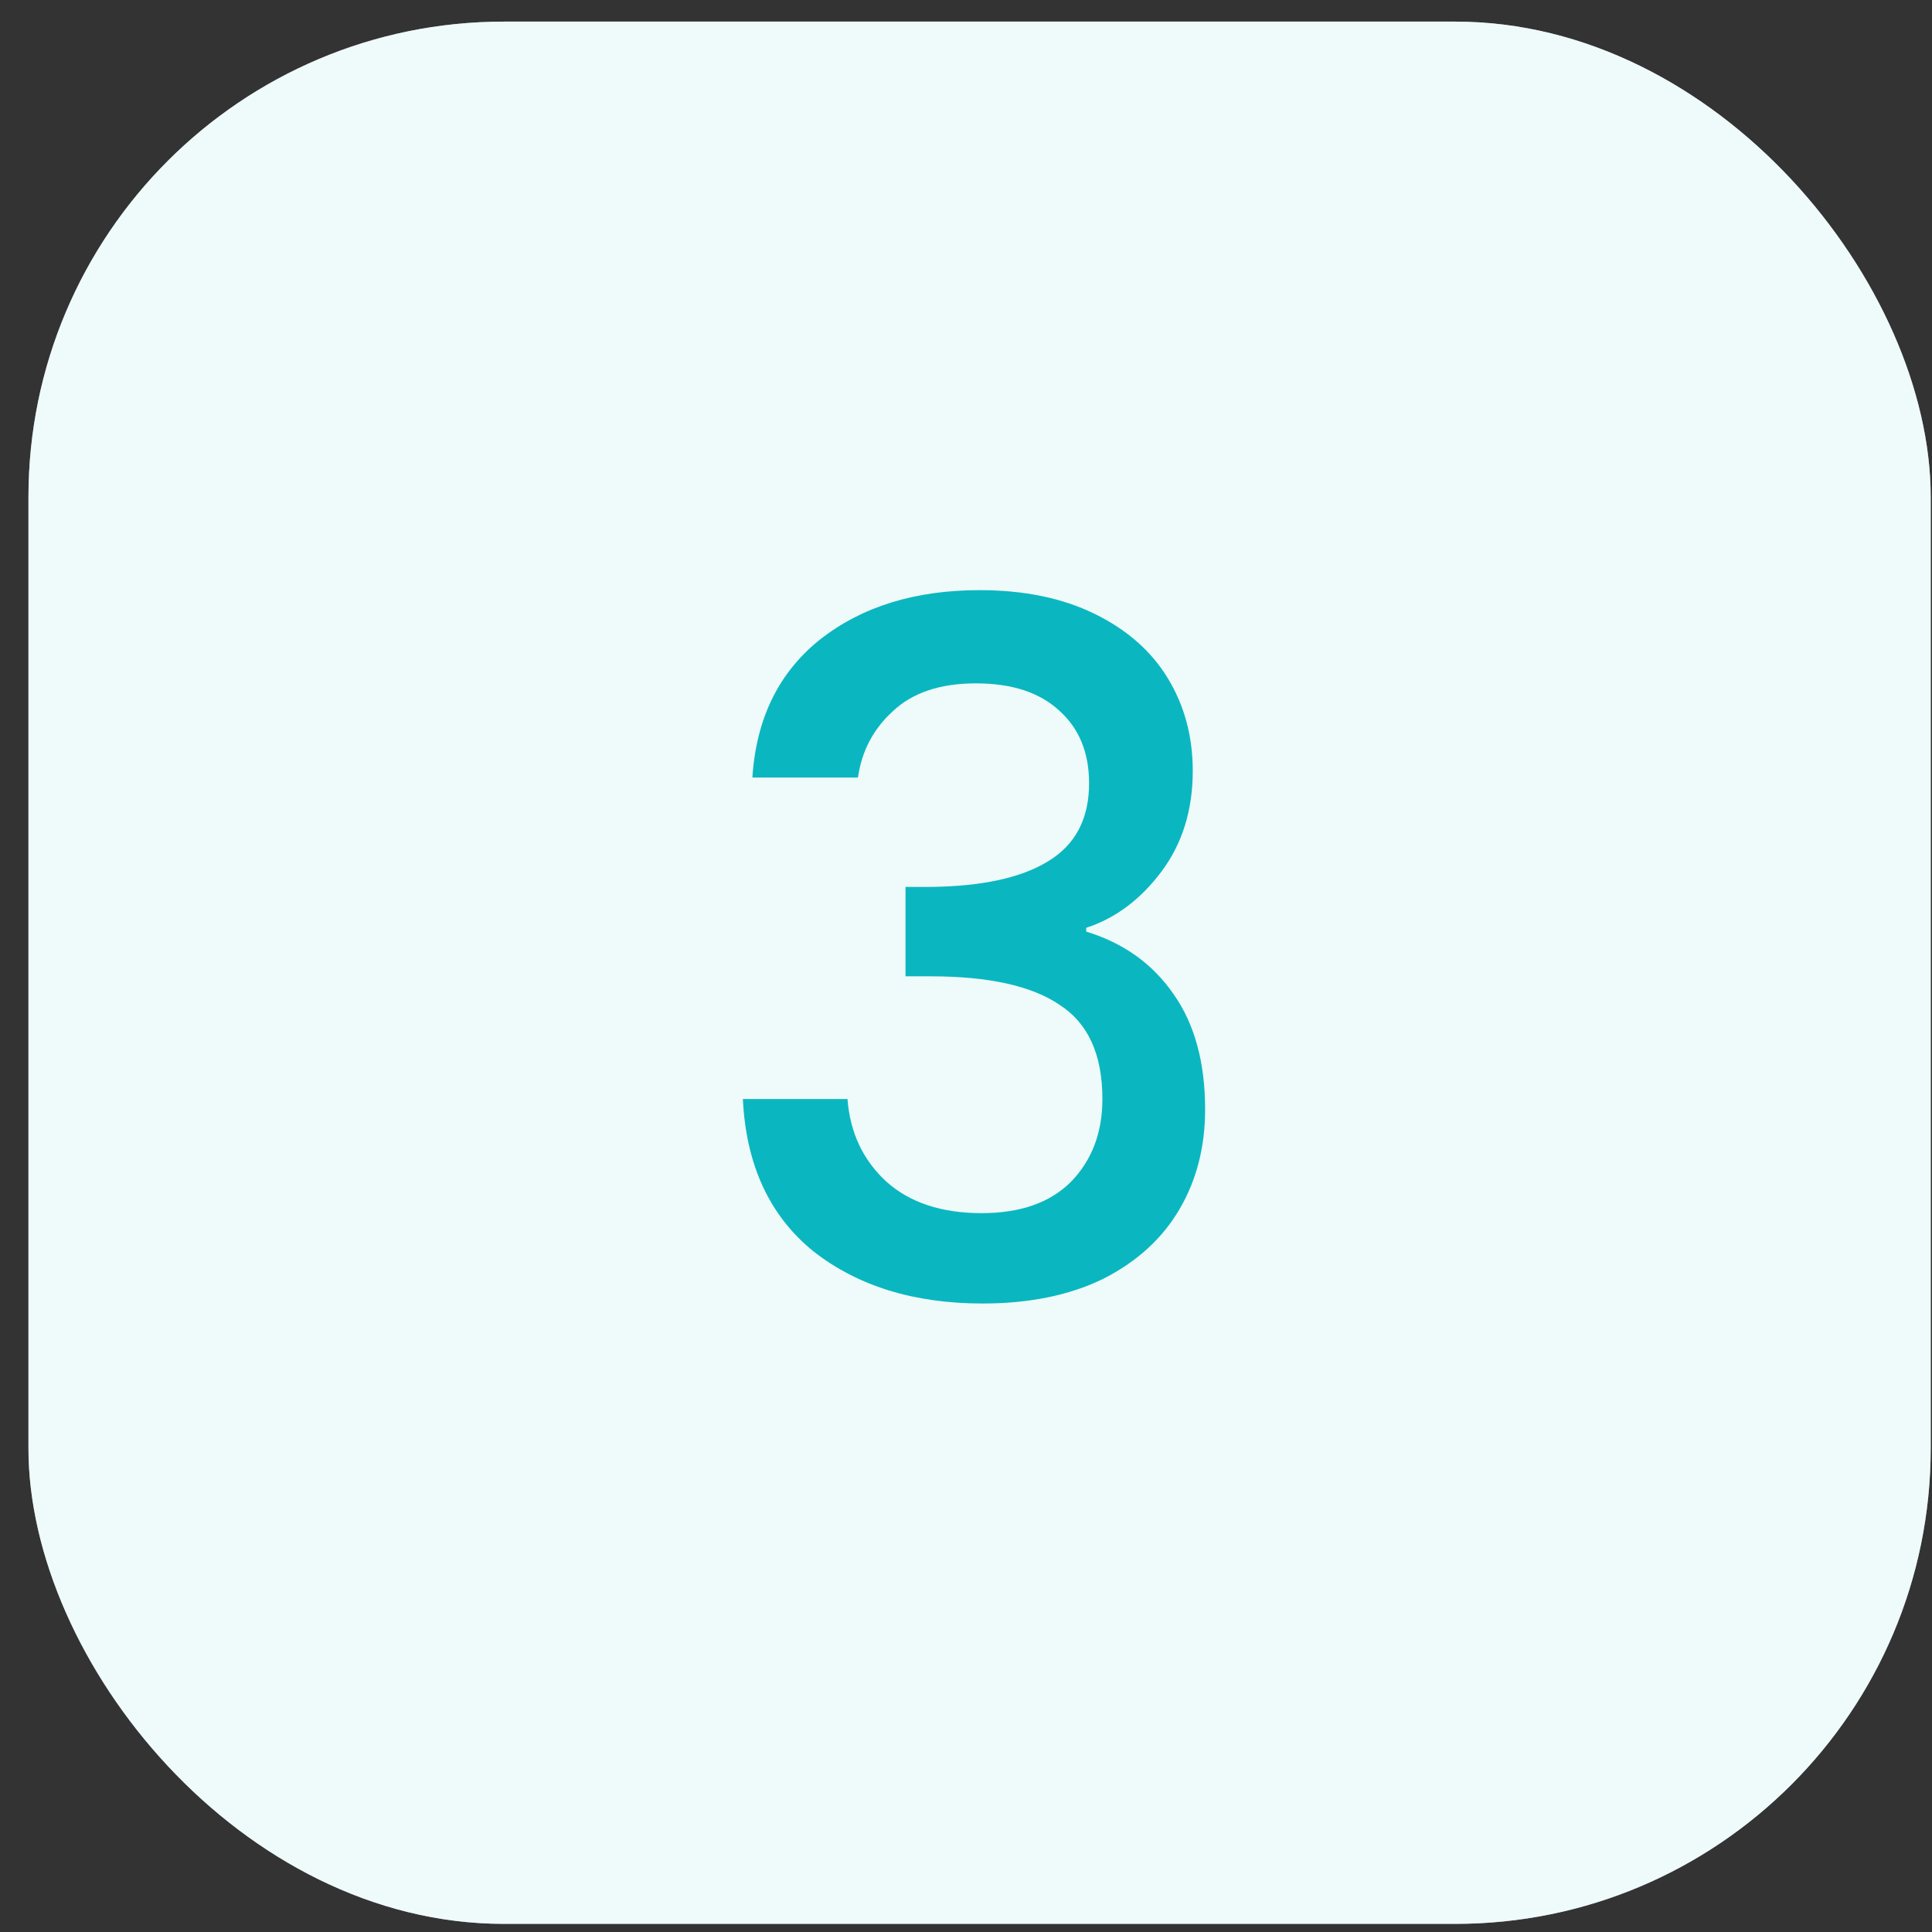 <svg width="65" height="65" viewBox="0 0 65 65" fill="none" xmlns="http://www.w3.org/2000/svg">
<rect x="0" y="0" width="65" height="65" fill="#333333" stroke="none"/>
<rect x="0.957" y="0.727" width="64" height="64" rx="16" fill="white"/>
<rect x="0.957" y="0.727" width="64" height="64" rx="16" fill="#E0F6F6" fill-opacity="0.5"/>
<path d="M25.313 26.159C25.441 24.175 26.198 22.628 27.585 21.519C28.993 20.409 30.785 19.855 32.961 19.855C34.454 19.855 35.745 20.121 36.833 20.655C37.921 21.188 38.742 21.913 39.297 22.831C39.852 23.748 40.129 24.783 40.129 25.935C40.129 27.257 39.777 28.388 39.073 29.327C38.369 30.265 37.526 30.895 36.545 31.215V31.343C37.804 31.727 38.785 32.431 39.489 33.455C40.193 34.457 40.545 35.748 40.545 37.327C40.545 38.585 40.257 39.705 39.681 40.687C39.105 41.668 38.252 42.447 37.121 43.023C35.99 43.577 34.636 43.855 33.057 43.855C30.753 43.855 28.854 43.268 27.361 42.095C25.889 40.9 25.1 39.193 24.993 36.975H28.513C28.598 38.105 29.036 39.033 29.825 39.759C30.614 40.463 31.681 40.815 33.025 40.815C34.326 40.815 35.329 40.463 36.033 39.759C36.737 39.033 37.089 38.105 37.089 36.975C37.089 35.481 36.609 34.425 35.649 33.807C34.71 33.167 33.26 32.847 31.297 32.847H30.465V29.839H31.329C33.057 29.817 34.369 29.529 35.265 28.975C36.182 28.42 36.641 27.545 36.641 26.351C36.641 25.327 36.31 24.516 35.649 23.919C34.988 23.3 34.049 22.991 32.833 22.991C31.638 22.991 30.71 23.3 30.049 23.919C29.388 24.516 28.993 25.263 28.865 26.159H25.313Z" fill="#0AB7C0"/>
</svg>

